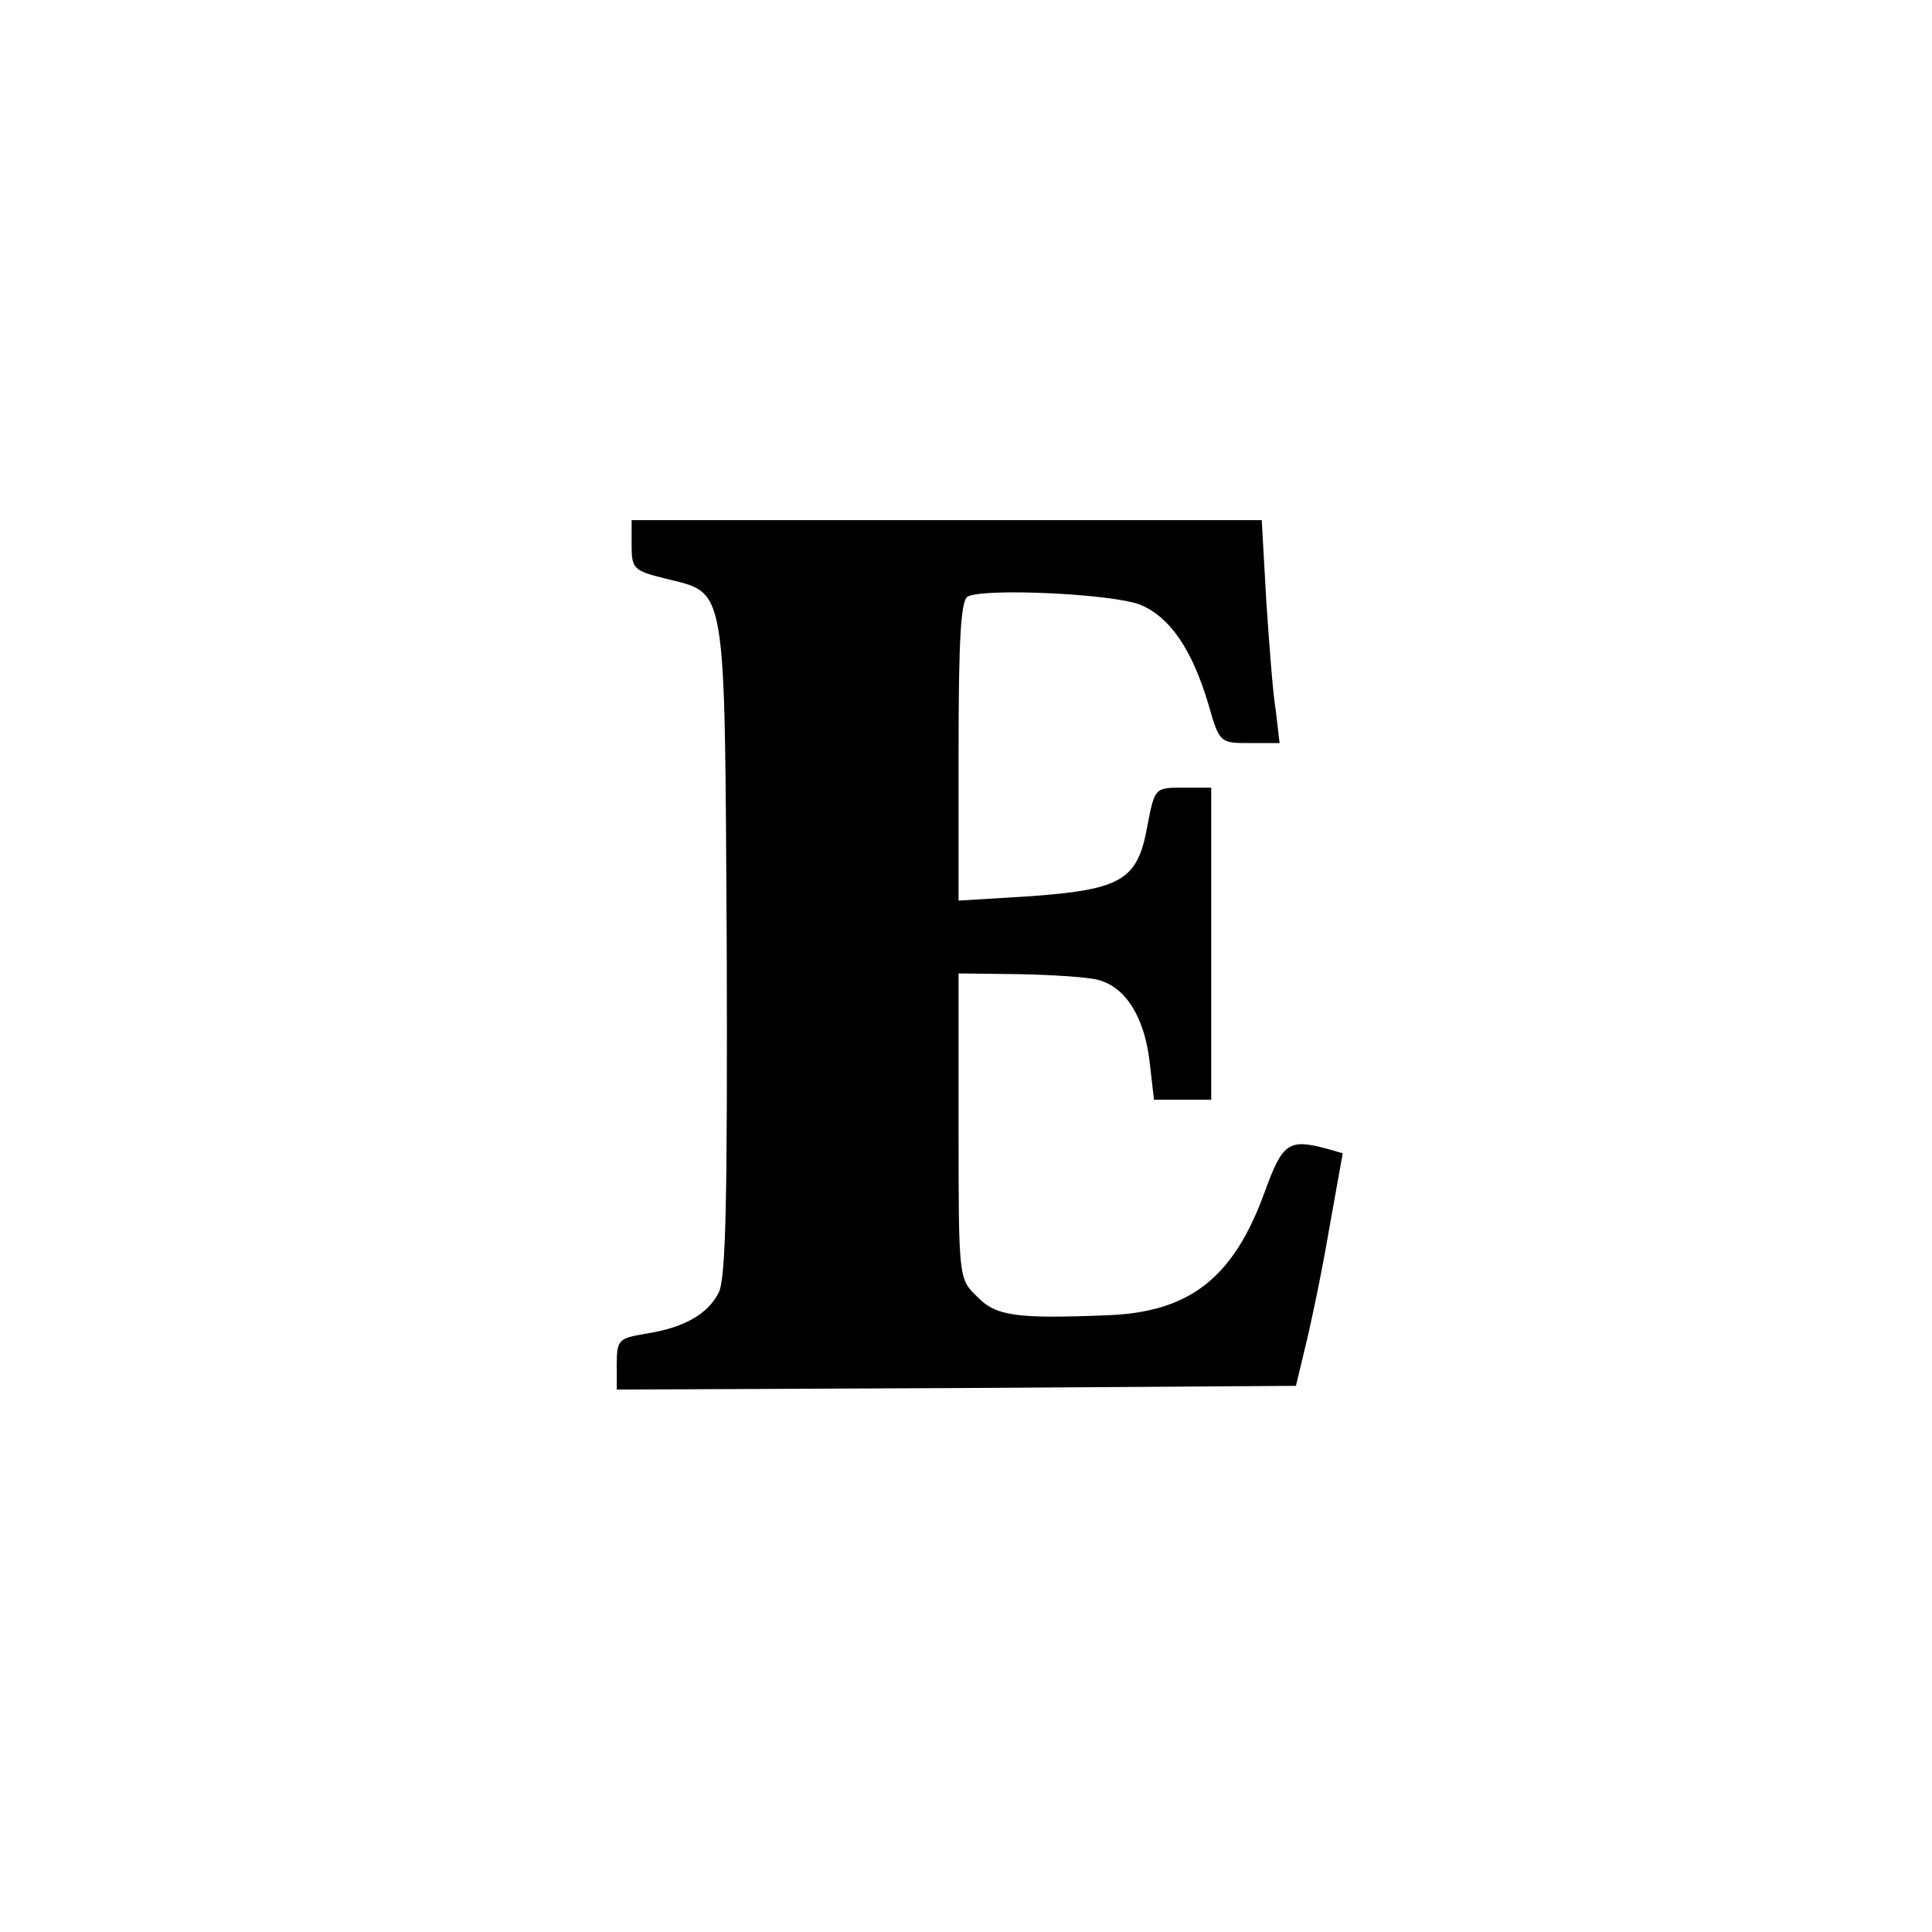 <?xml version="1.0" standalone="no"?>
<!DOCTYPE svg PUBLIC "-//W3C//DTD SVG 20010904//EN"
 "http://www.w3.org/TR/2001/REC-SVG-20010904/DTD/svg10.dtd">
<svg version="1.0" xmlns="http://www.w3.org/2000/svg"
 width="260pt" height="260pt" viewBox="0 0 260 260"
 preserveAspectRatio="xMidYMid meet">
<g transform="translate(0,260) scale(0.1,-0.1)"
fill="#000000" stroke="none">
<path d="M850 1866 c0 -31 3 -34 43 -44 86 -22 82 4 85 -496 1 -340 -1 -447
-11 -466 -15 -29 -47 -47 -99 -55 -35 -6 -38 -8 -38 -41 l0 -34 457 2 457 3
12 50 c7 28 22 98 32 157 l19 106 -21 6 c-52 14 -60 8 -84 -58 -42 -116 -101
-162 -212 -166 -123 -5 -150 -1 -175 25 -25 24 -25 25 -25 230 l0 205 83 -1
c45 -1 93 -4 106 -8 36 -10 61 -50 68 -109 l6 -52 38 0 39 0 0 210 0 210 -38
0 c-38 0 -38 0 -48 -52 -13 -72 -34 -85 -156 -94 l-98 -6 0 200 c0 150 3 203
12 209 21 12 196 4 233 -11 40 -17 69 -60 91 -133 15 -53 16 -53 56 -53 l40 0
-5 43 c-4 23 -9 90 -13 150 l-6 107 -424 0 -424 0 0 -34z"/>
</g>
</svg>
